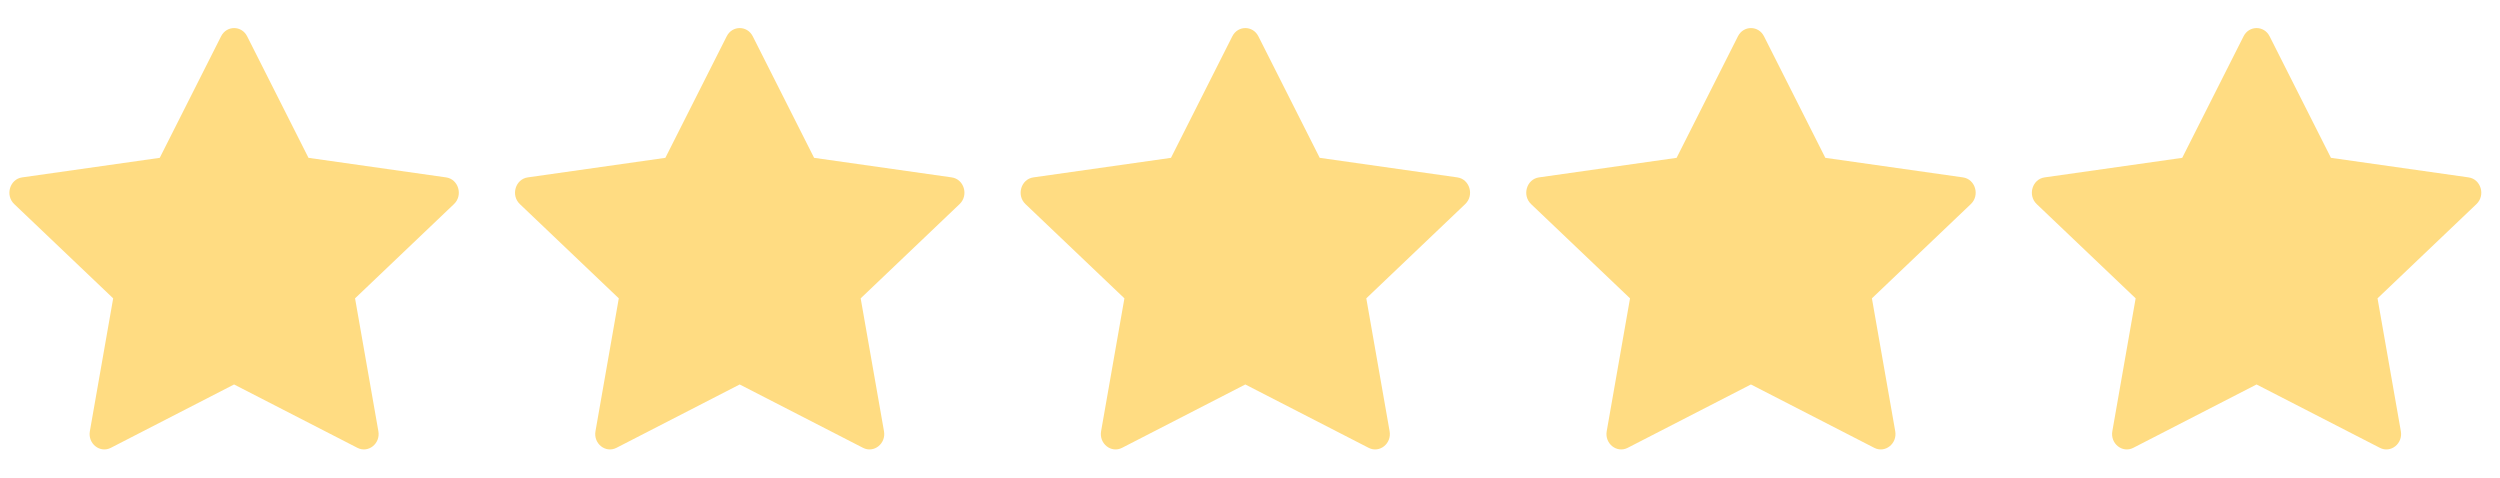 <svg width="89" height="17" viewBox="0 0 89 17" fill="none" xmlns="http://www.w3.org/2000/svg">
<path d="M3.945 15.943C3.559 16.141 3.121 15.794 3.199 15.351L4.029 10.621L0.506 7.265C0.177 6.951 0.348 6.377 0.789 6.315L5.687 5.619L7.871 1.292C8.068 0.902 8.601 0.902 8.798 1.292L10.982 5.619L15.88 6.315C16.321 6.377 16.492 6.951 16.162 7.265L12.64 10.621L13.47 15.351C13.548 15.794 13.11 16.141 12.724 15.943L8.333 13.687L3.945 15.943Z" fill="#FFDC82"/>
<path d="M21.945 15.943C21.559 16.141 21.121 15.794 21.199 15.351L22.029 10.621L18.506 7.265C18.177 6.951 18.348 6.377 18.789 6.315L23.687 5.619L25.871 1.292C26.068 0.902 26.601 0.902 26.798 1.292L28.982 5.619L33.88 6.315C34.321 6.377 34.492 6.951 34.162 7.265L30.64 10.621L31.47 15.351C31.548 15.794 31.11 16.141 30.724 15.943L26.333 13.687L21.945 15.943Z" fill="#FFDC82"/>
<path d="M39.945 15.943C39.559 16.141 39.121 15.794 39.199 15.351L40.029 10.621L36.506 7.265C36.177 6.951 36.348 6.377 36.789 6.315L41.687 5.619L43.871 1.292C44.068 0.902 44.601 0.902 44.798 1.292L46.982 5.619L51.88 6.315C52.321 6.377 52.492 6.951 52.162 7.265L48.64 10.621L49.47 15.351C49.548 15.794 49.11 16.141 48.724 15.943L44.333 13.687L39.945 15.943Z" fill="#FFDC82"/>
<path d="M57.945 15.943C57.559 16.141 57.121 15.794 57.199 15.351L58.029 10.621L54.506 7.265C54.177 6.951 54.348 6.377 54.789 6.315L59.687 5.619L61.871 1.292C62.068 0.902 62.601 0.902 62.798 1.292L64.982 5.619L69.88 6.315C70.321 6.377 70.492 6.951 70.162 7.265L66.64 10.621L67.47 15.351C67.548 15.794 67.11 16.141 66.724 15.943L62.333 13.687L57.945 15.943Z" fill="#FFDC82"/>
<path d="M75.945 15.943C75.559 16.141 75.121 15.794 75.199 15.351L76.029 10.621L72.506 7.265C72.177 6.951 72.348 6.377 72.789 6.315L77.687 5.619L79.871 1.292C80.068 0.902 80.601 0.902 80.798 1.292L82.982 5.619L87.88 6.315C88.321 6.377 88.492 6.951 88.162 7.265L84.64 10.621L85.47 15.351C85.548 15.794 85.11 16.141 84.724 15.943L80.333 13.687L75.945 15.943Z" fill="#FFDC82"/>
</svg>

